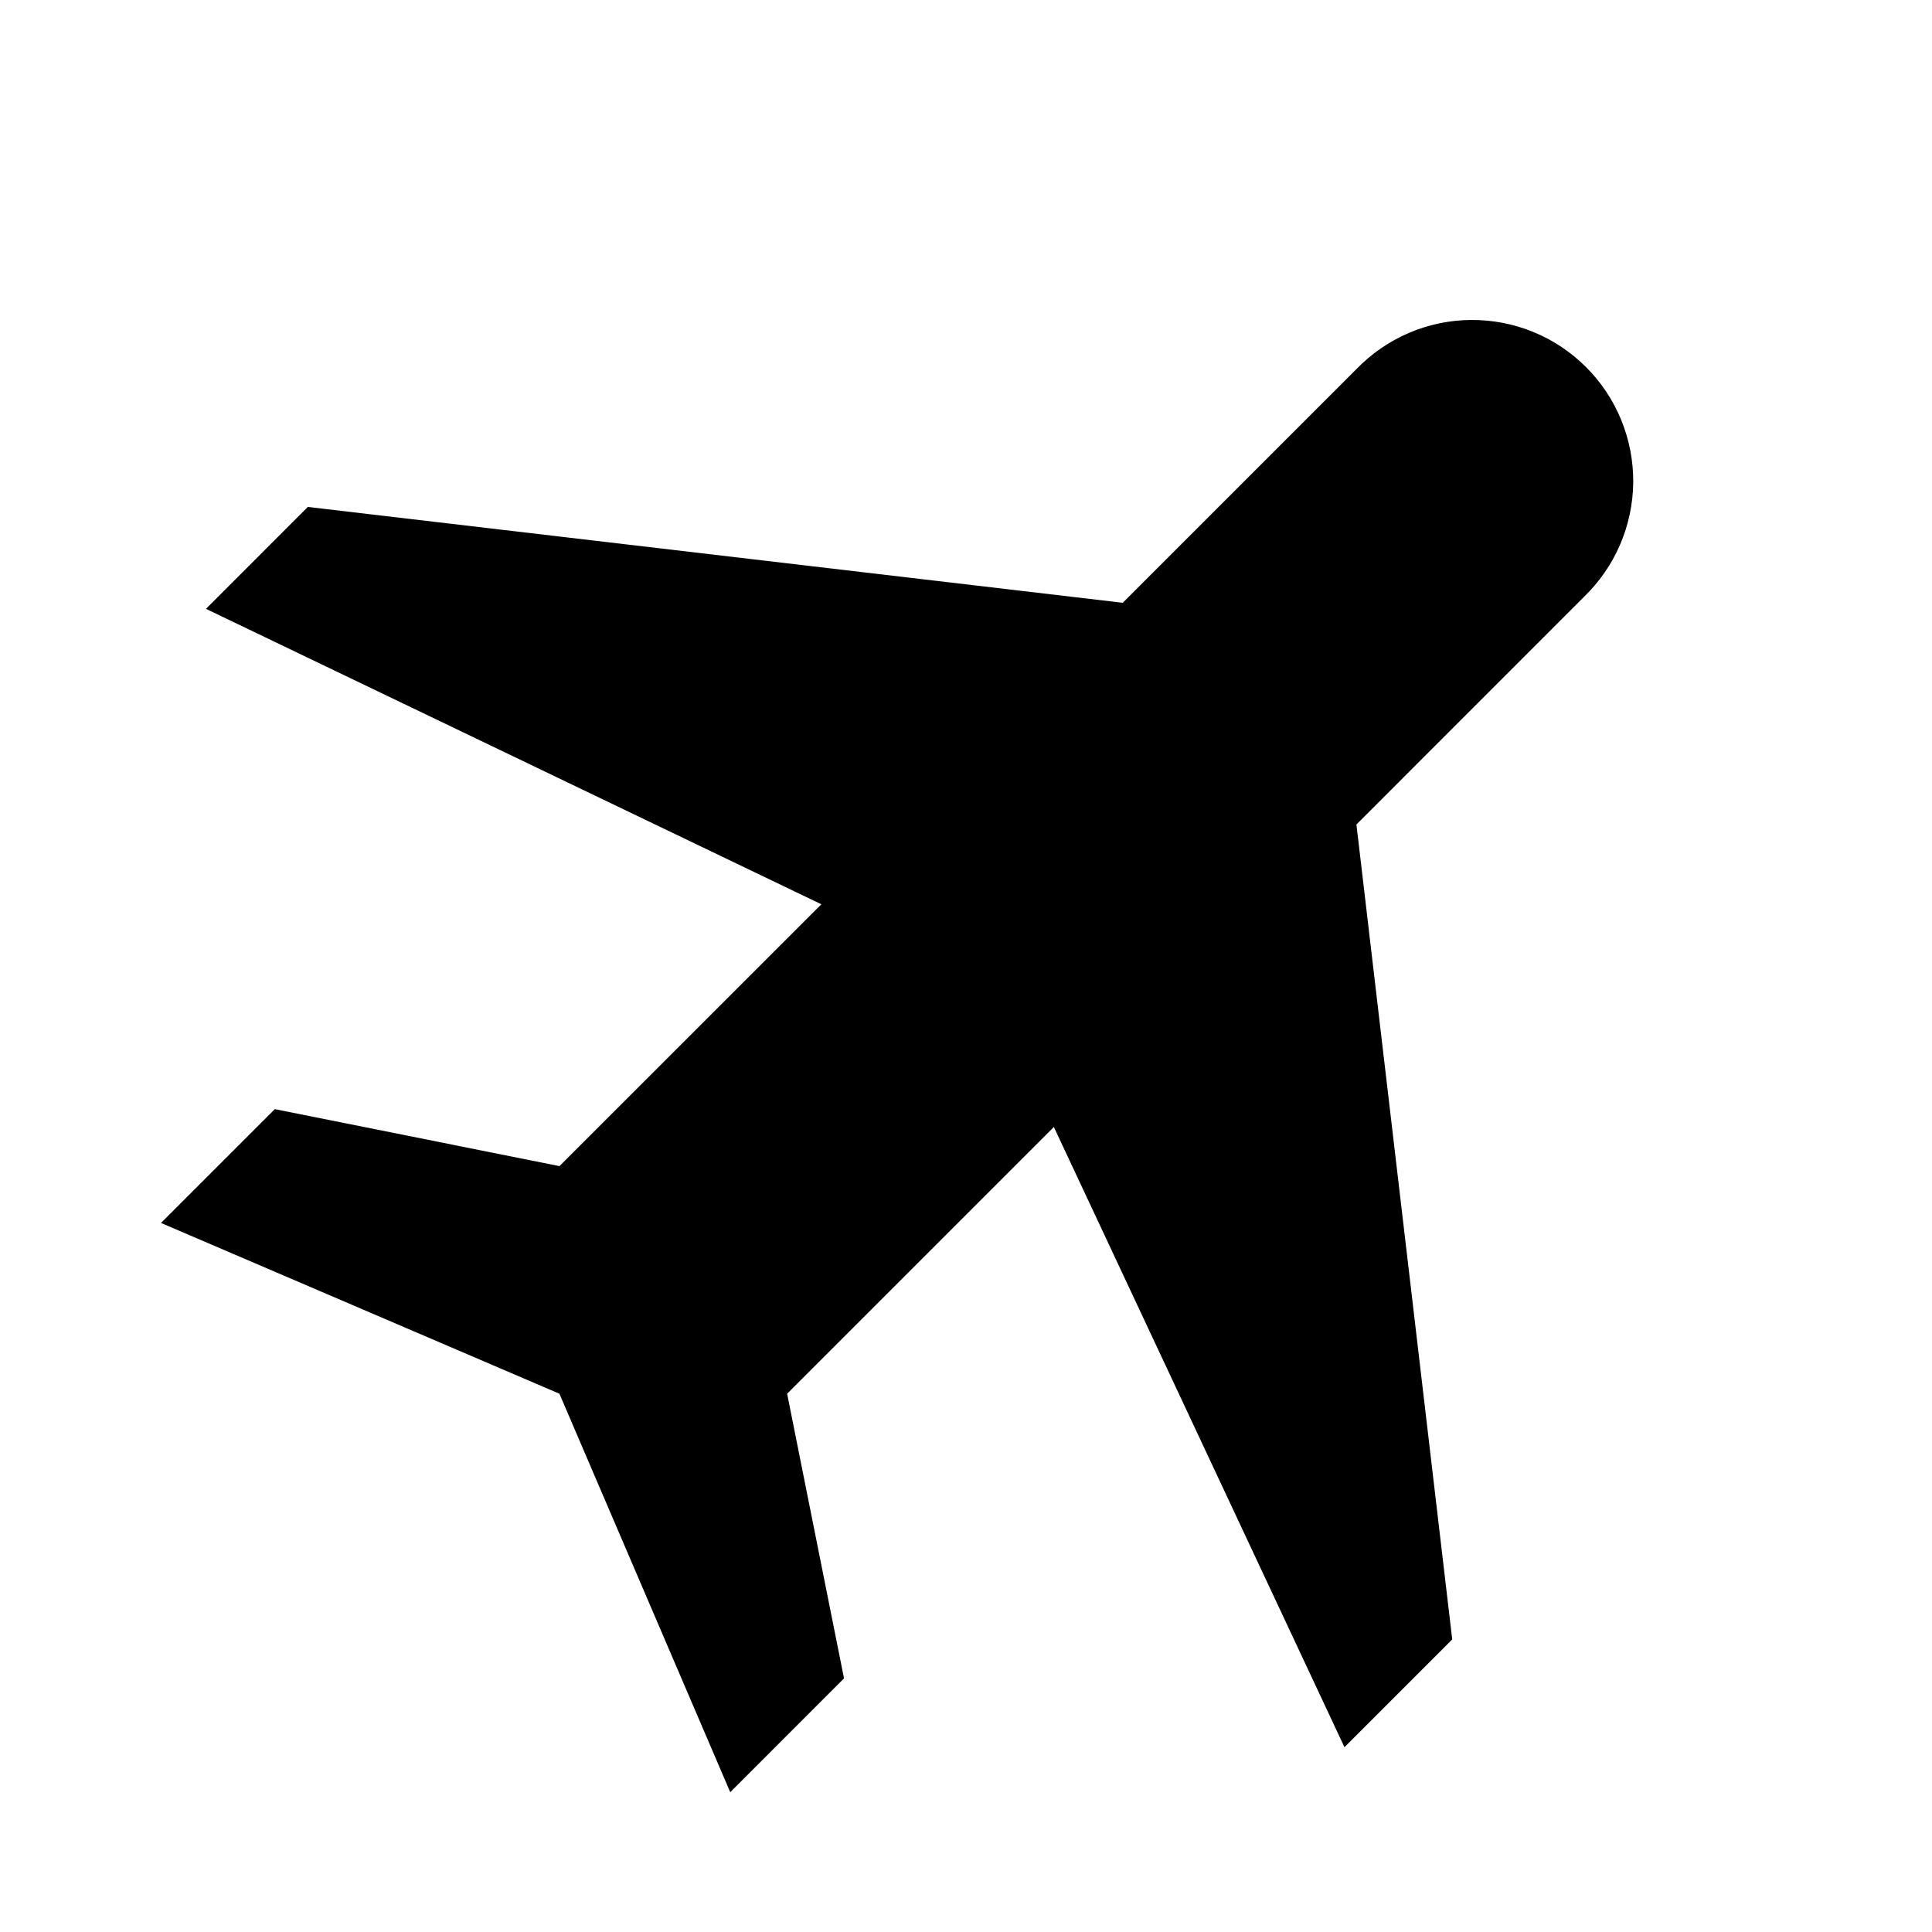 <?xml version="1.0" encoding="UTF-8"?> <svg xmlns="http://www.w3.org/2000/svg" width="36" height="36" viewBox="0 0 36 36" fill="none"><path d="M5.121 20.667L3 22.788L10.424 25.97L13.607 33.395L15.727 31.274L14.667 25.97L19.637 21L25.052 32.556L27.06 30.548L25.275 15.363L29.517 11.12C29.803 10.843 30.032 10.512 30.189 10.146C30.346 9.78 30.429 9.386 30.433 8.988C30.436 8.59 30.36 8.195 30.209 7.826C30.059 7.457 29.836 7.122 29.554 6.841C29.273 6.559 28.938 6.336 28.569 6.185C28.2 6.034 27.805 5.959 27.407 5.962C27.009 5.965 26.615 6.048 26.249 6.205C25.883 6.363 25.552 6.591 25.275 6.878L20.921 11.232L5.736 9.446L3.838 11.345L15.305 16.85L10.425 21.729L5.121 20.667Z" fill="black"></path></svg> 